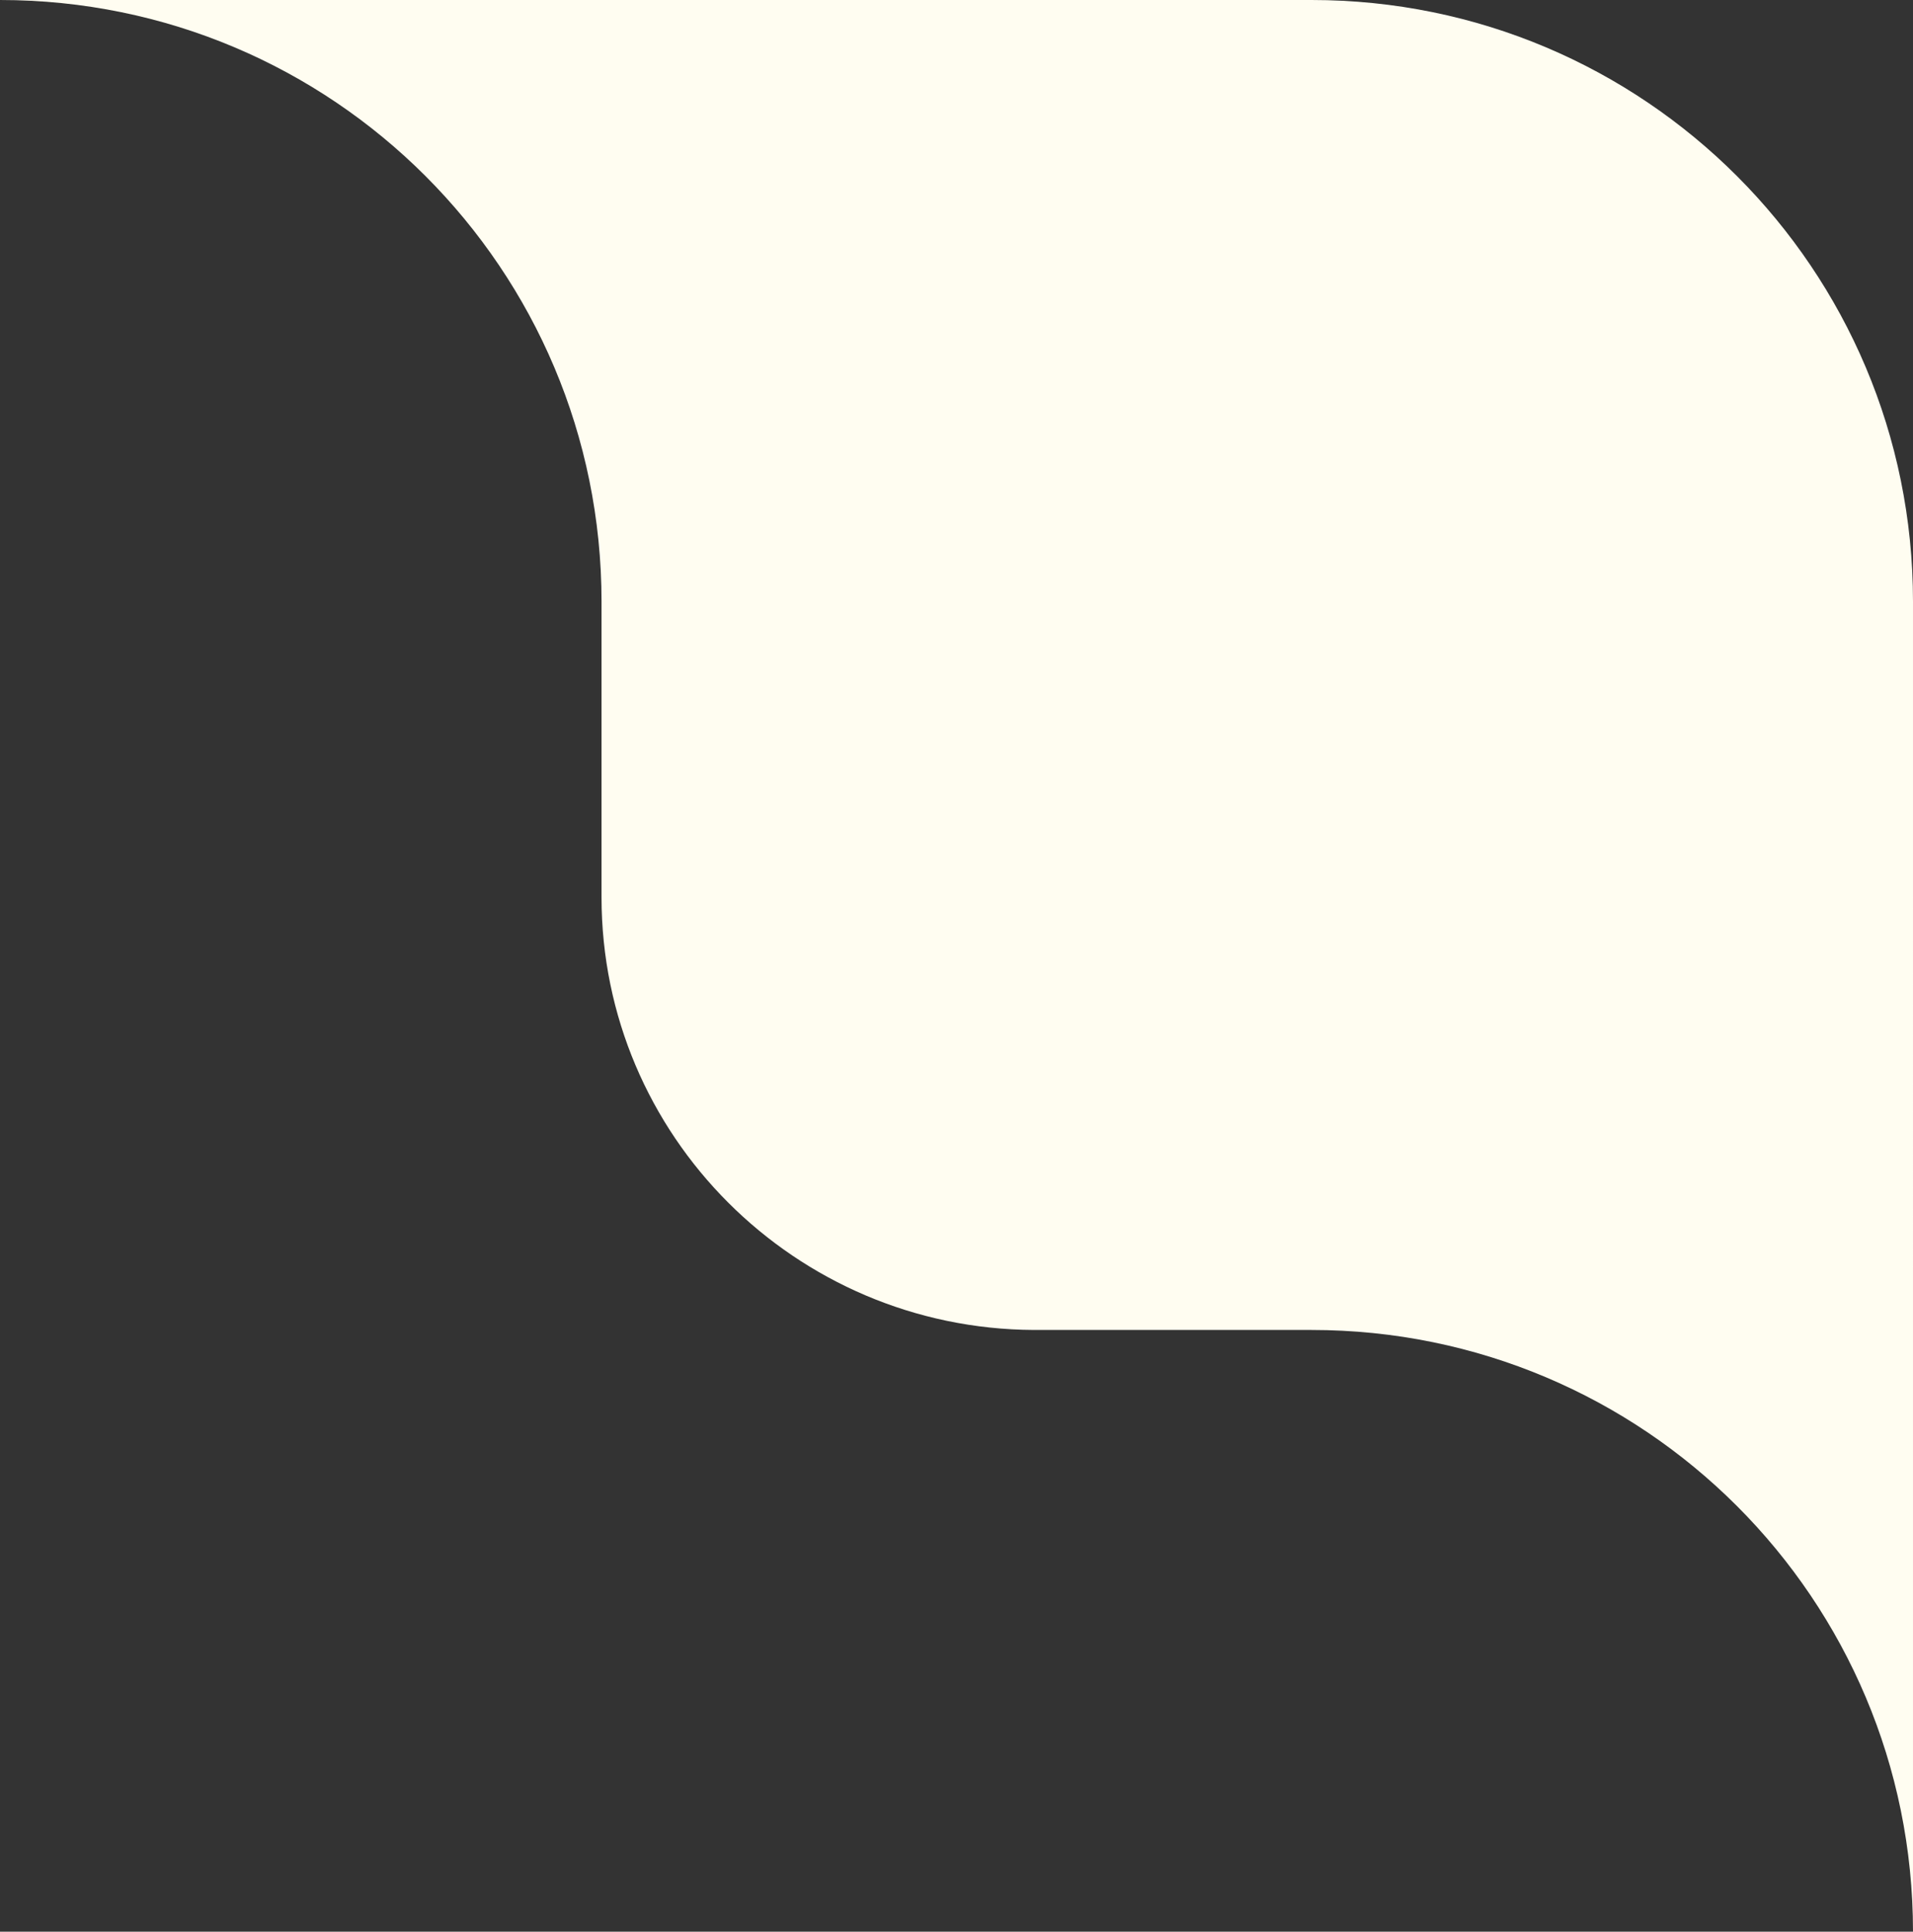 <?xml version="1.0" encoding="UTF-8"?>
<svg id="Layer_1" data-name="Layer 1" xmlns="http://www.w3.org/2000/svg" viewBox="0 0 18 18.17">
  <rect x="0" y="0" width="18" height="18.17" fill="#333333" stroke="none"/>
  <defs>
    <style>
      .cls-1 {
        fill: #fffdf1;
        stroke-width: 0px;
      }
    </style>
  </defs>
  <path class="cls-1" d="m12.34,0H0c3.13,0,5.66,2.53,5.66,5.66v2.78c0,2.24,1.82,4.06,4.07,4.07h2.61c3.13,0,5.66,2.53,5.66,5.66V5.66C18,2.53,15.47,0,12.34,0Z"/>
</svg>